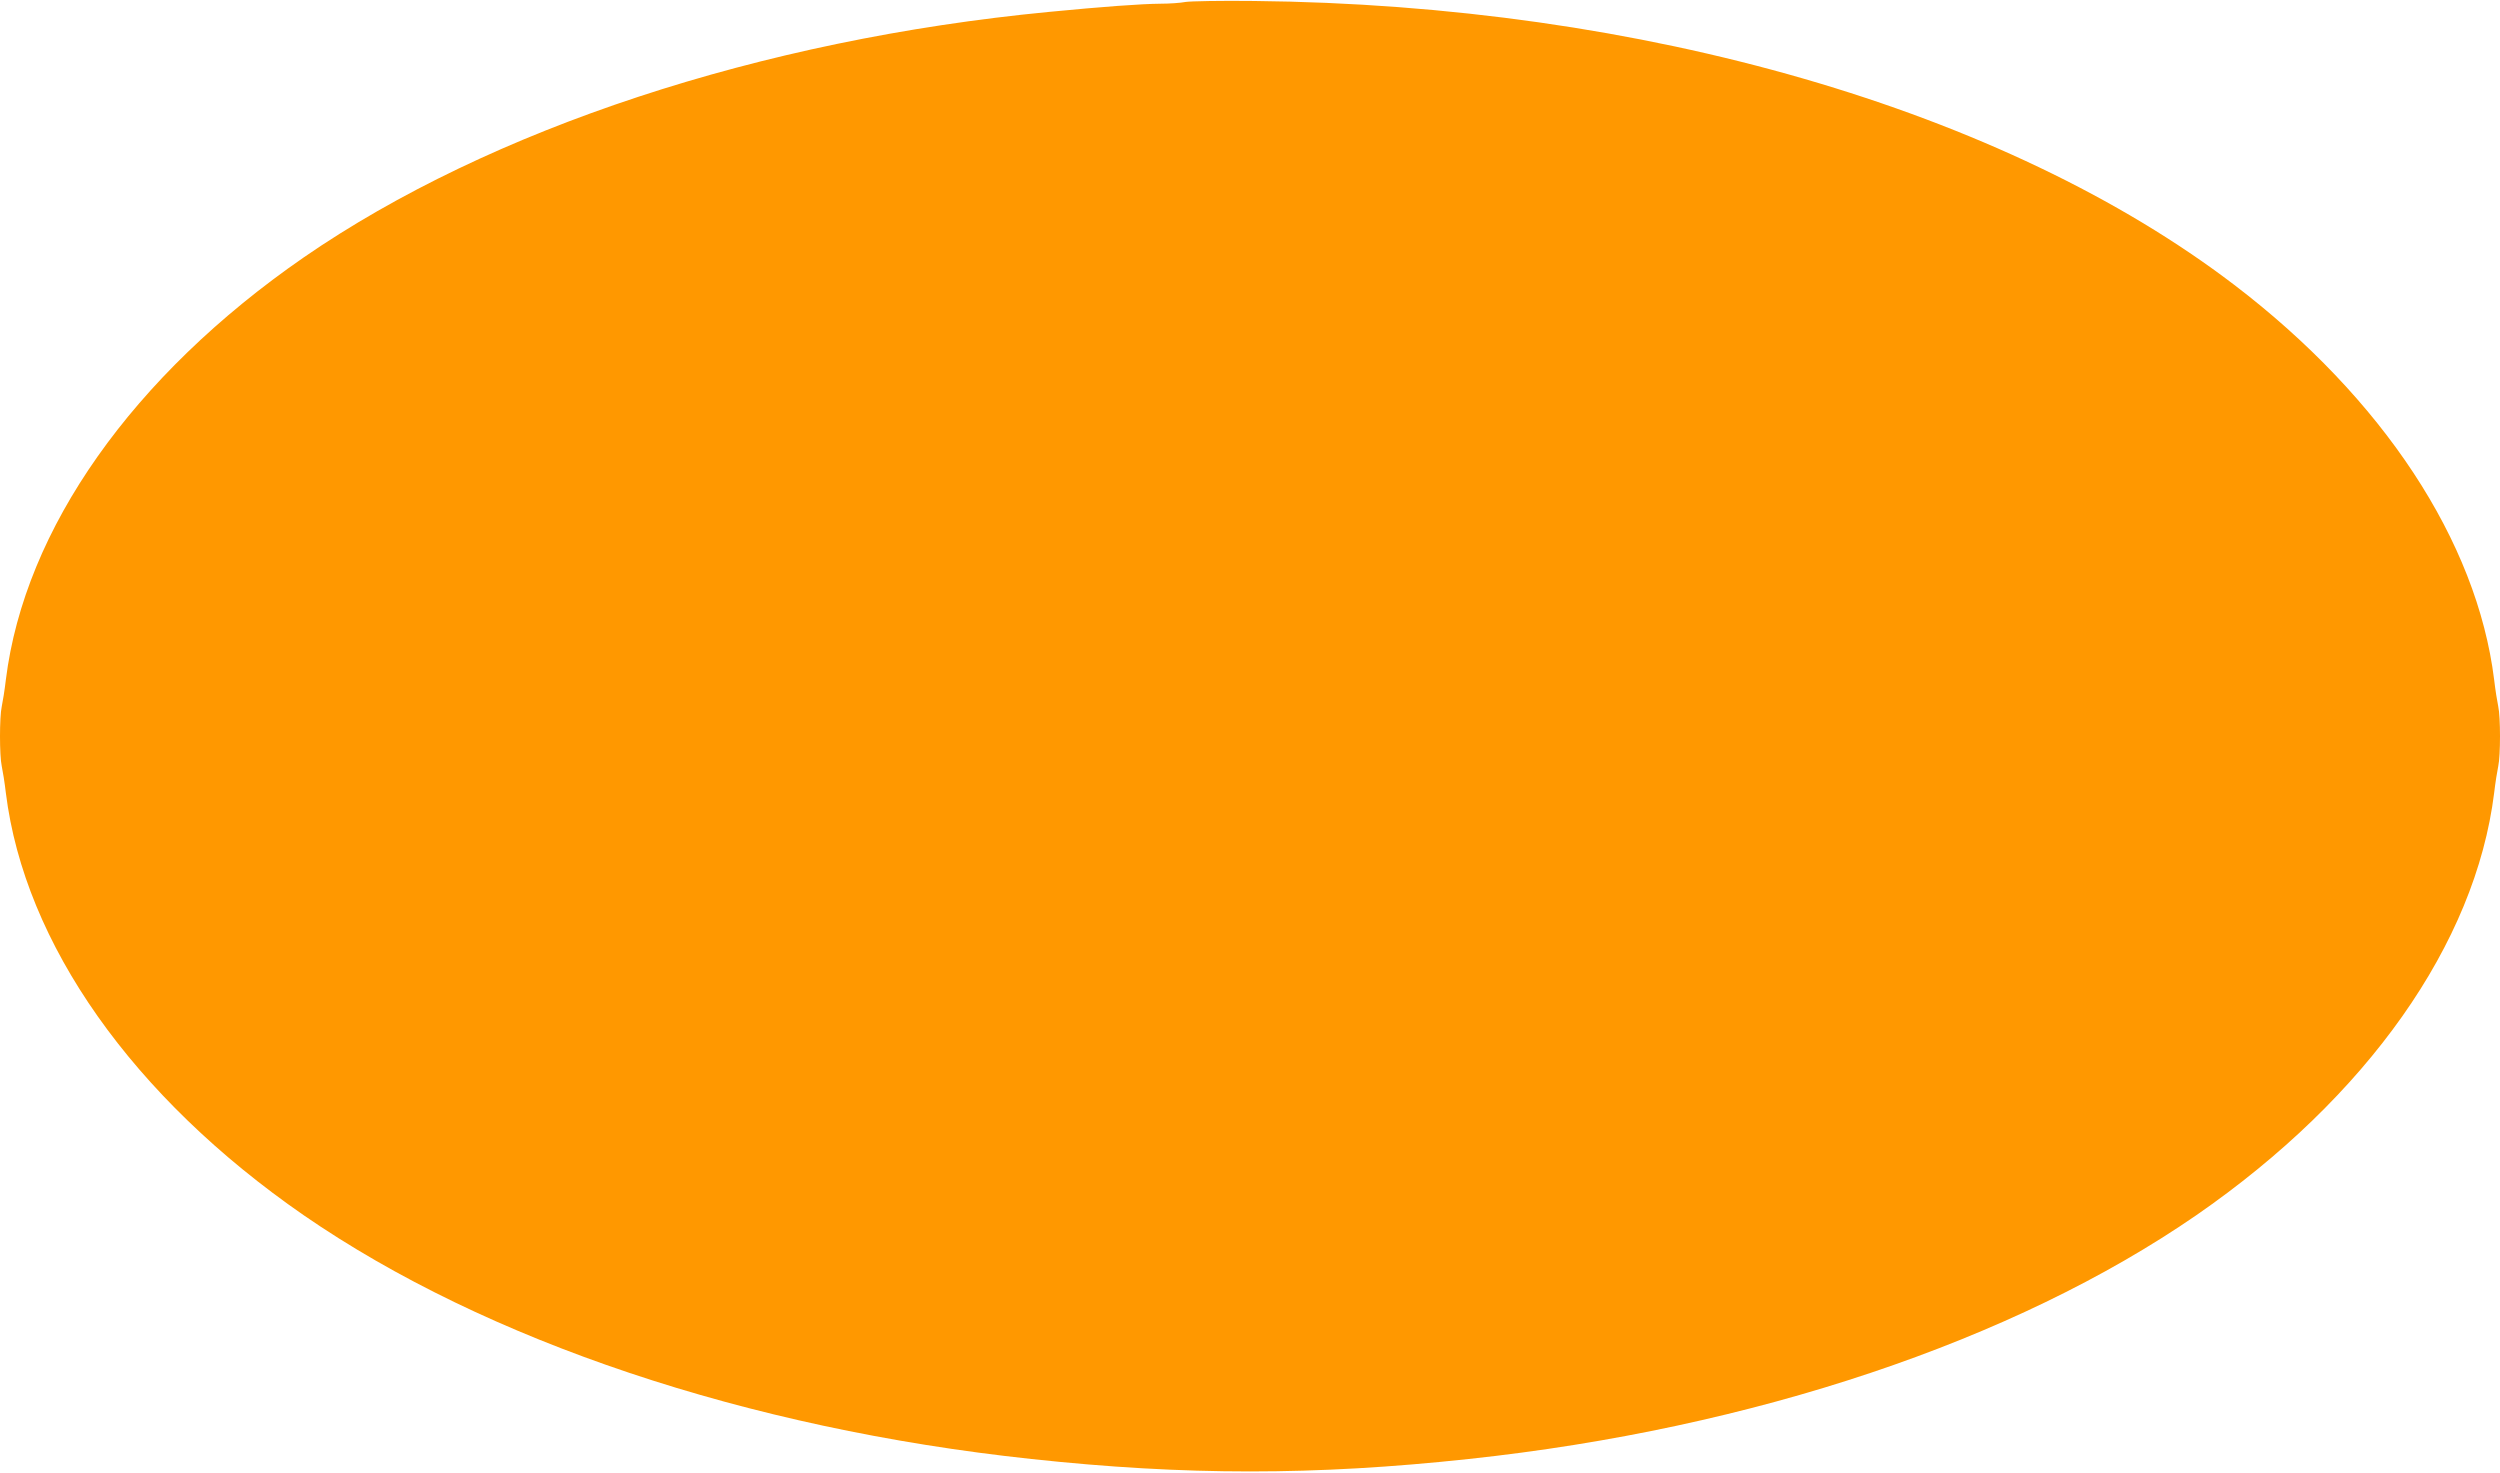 <?xml version="1.0" standalone="no"?>
<!DOCTYPE svg PUBLIC "-//W3C//DTD SVG 20010904//EN"
 "http://www.w3.org/TR/2001/REC-SVG-20010904/DTD/svg10.dtd">
<svg version="1.0" xmlns="http://www.w3.org/2000/svg"
 width="1280pt" height="754pt" viewBox="0 0 1280 754"
 preserveAspectRatio="xMidYMid meet">
<g transform="translate(0,754) scale(0.1,-0.1)"
fill="#ff9800" stroke="none">
<path d="M6070 7530 c-25 -5 -83 -9 -129 -9 -101 -1 -292 -15 -571 -42 -1475
-142 -2861 -599 -3815 -1257 -875 -605 -1429 -1390 -1525 -2162 -6 -52 -16
-114 -21 -137 -12 -54 -12 -252 0 -306 5 -23 15 -85 21 -137 96 -772 650
-1557 1525 -2162 934 -644 2270 -1092 3725 -1248 788 -85 1452 -85 2240 0
1455 156 2791 604 3725 1248 875 605 1429 1390 1525 2162 6 52 16 114 21 137
12 54 12 252 0 306 -5 23 -15 85 -21 137 -88 709 -570 1441 -1330 2021 -1176
897 -3029 1434 -5020 1454 -168 2 -325 -1 -350 -5z"/>
</g>
</svg>

